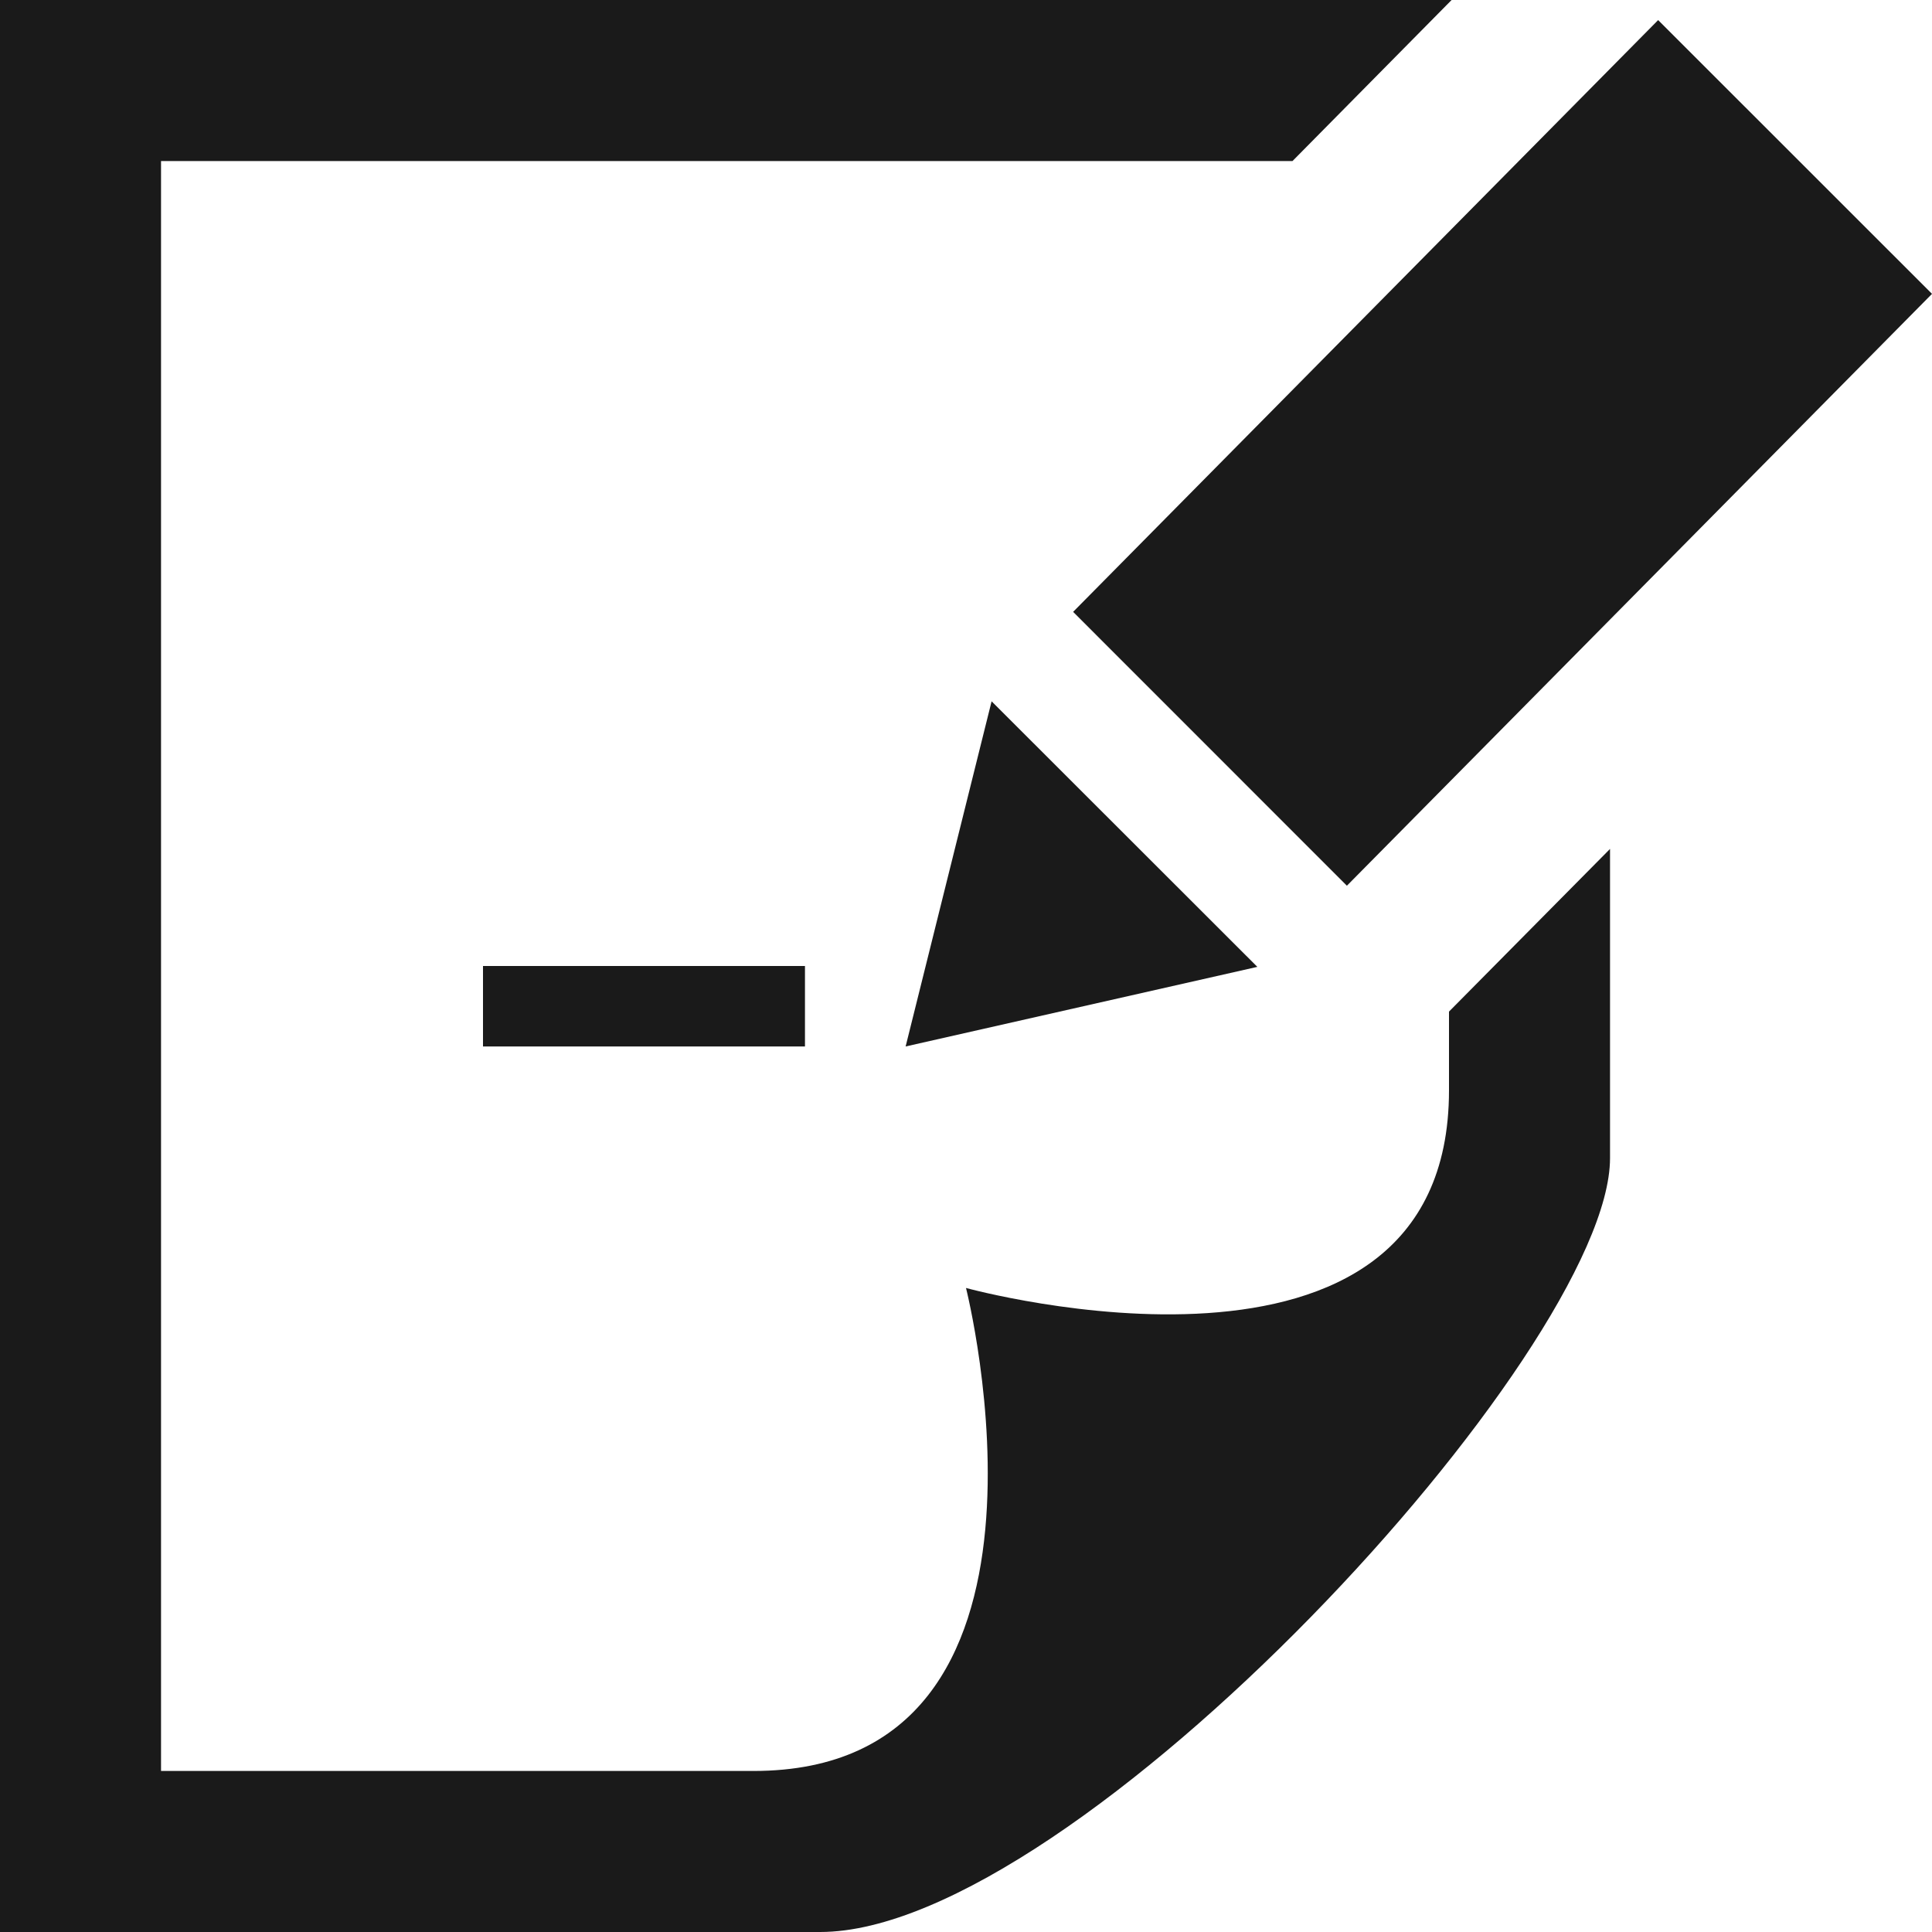 <svg id="ver02_Icon_Note"
  xmlns="http://www.w3.org/2000/svg" width="20" height="20" viewBox="0 0 20 20">
  <rect id="長方形_6858" data-name="長方形 6858" width="20" height="20" transform="translate(0)" fill="none"/>
  <path id="iconmonstr-note-23" d="M8.333,10.833H5V10H8.333ZM10.265,7.26l2.751,2.749-3.641.824ZM20,3.042,13.943,9.169,11.109,6.334,17.165.208Zm-5,7.43v.814c0,3.423-5,2.047-5,2.047s1.265,5-2.2,5H1.667V1.667H13.38L15.027,0H0V20H8.491c2.636,0,8.176-6.019,8.176-8.012v-3.2Z" transform="translate(0)" fill="#1a1a1a"/>
</svg>
